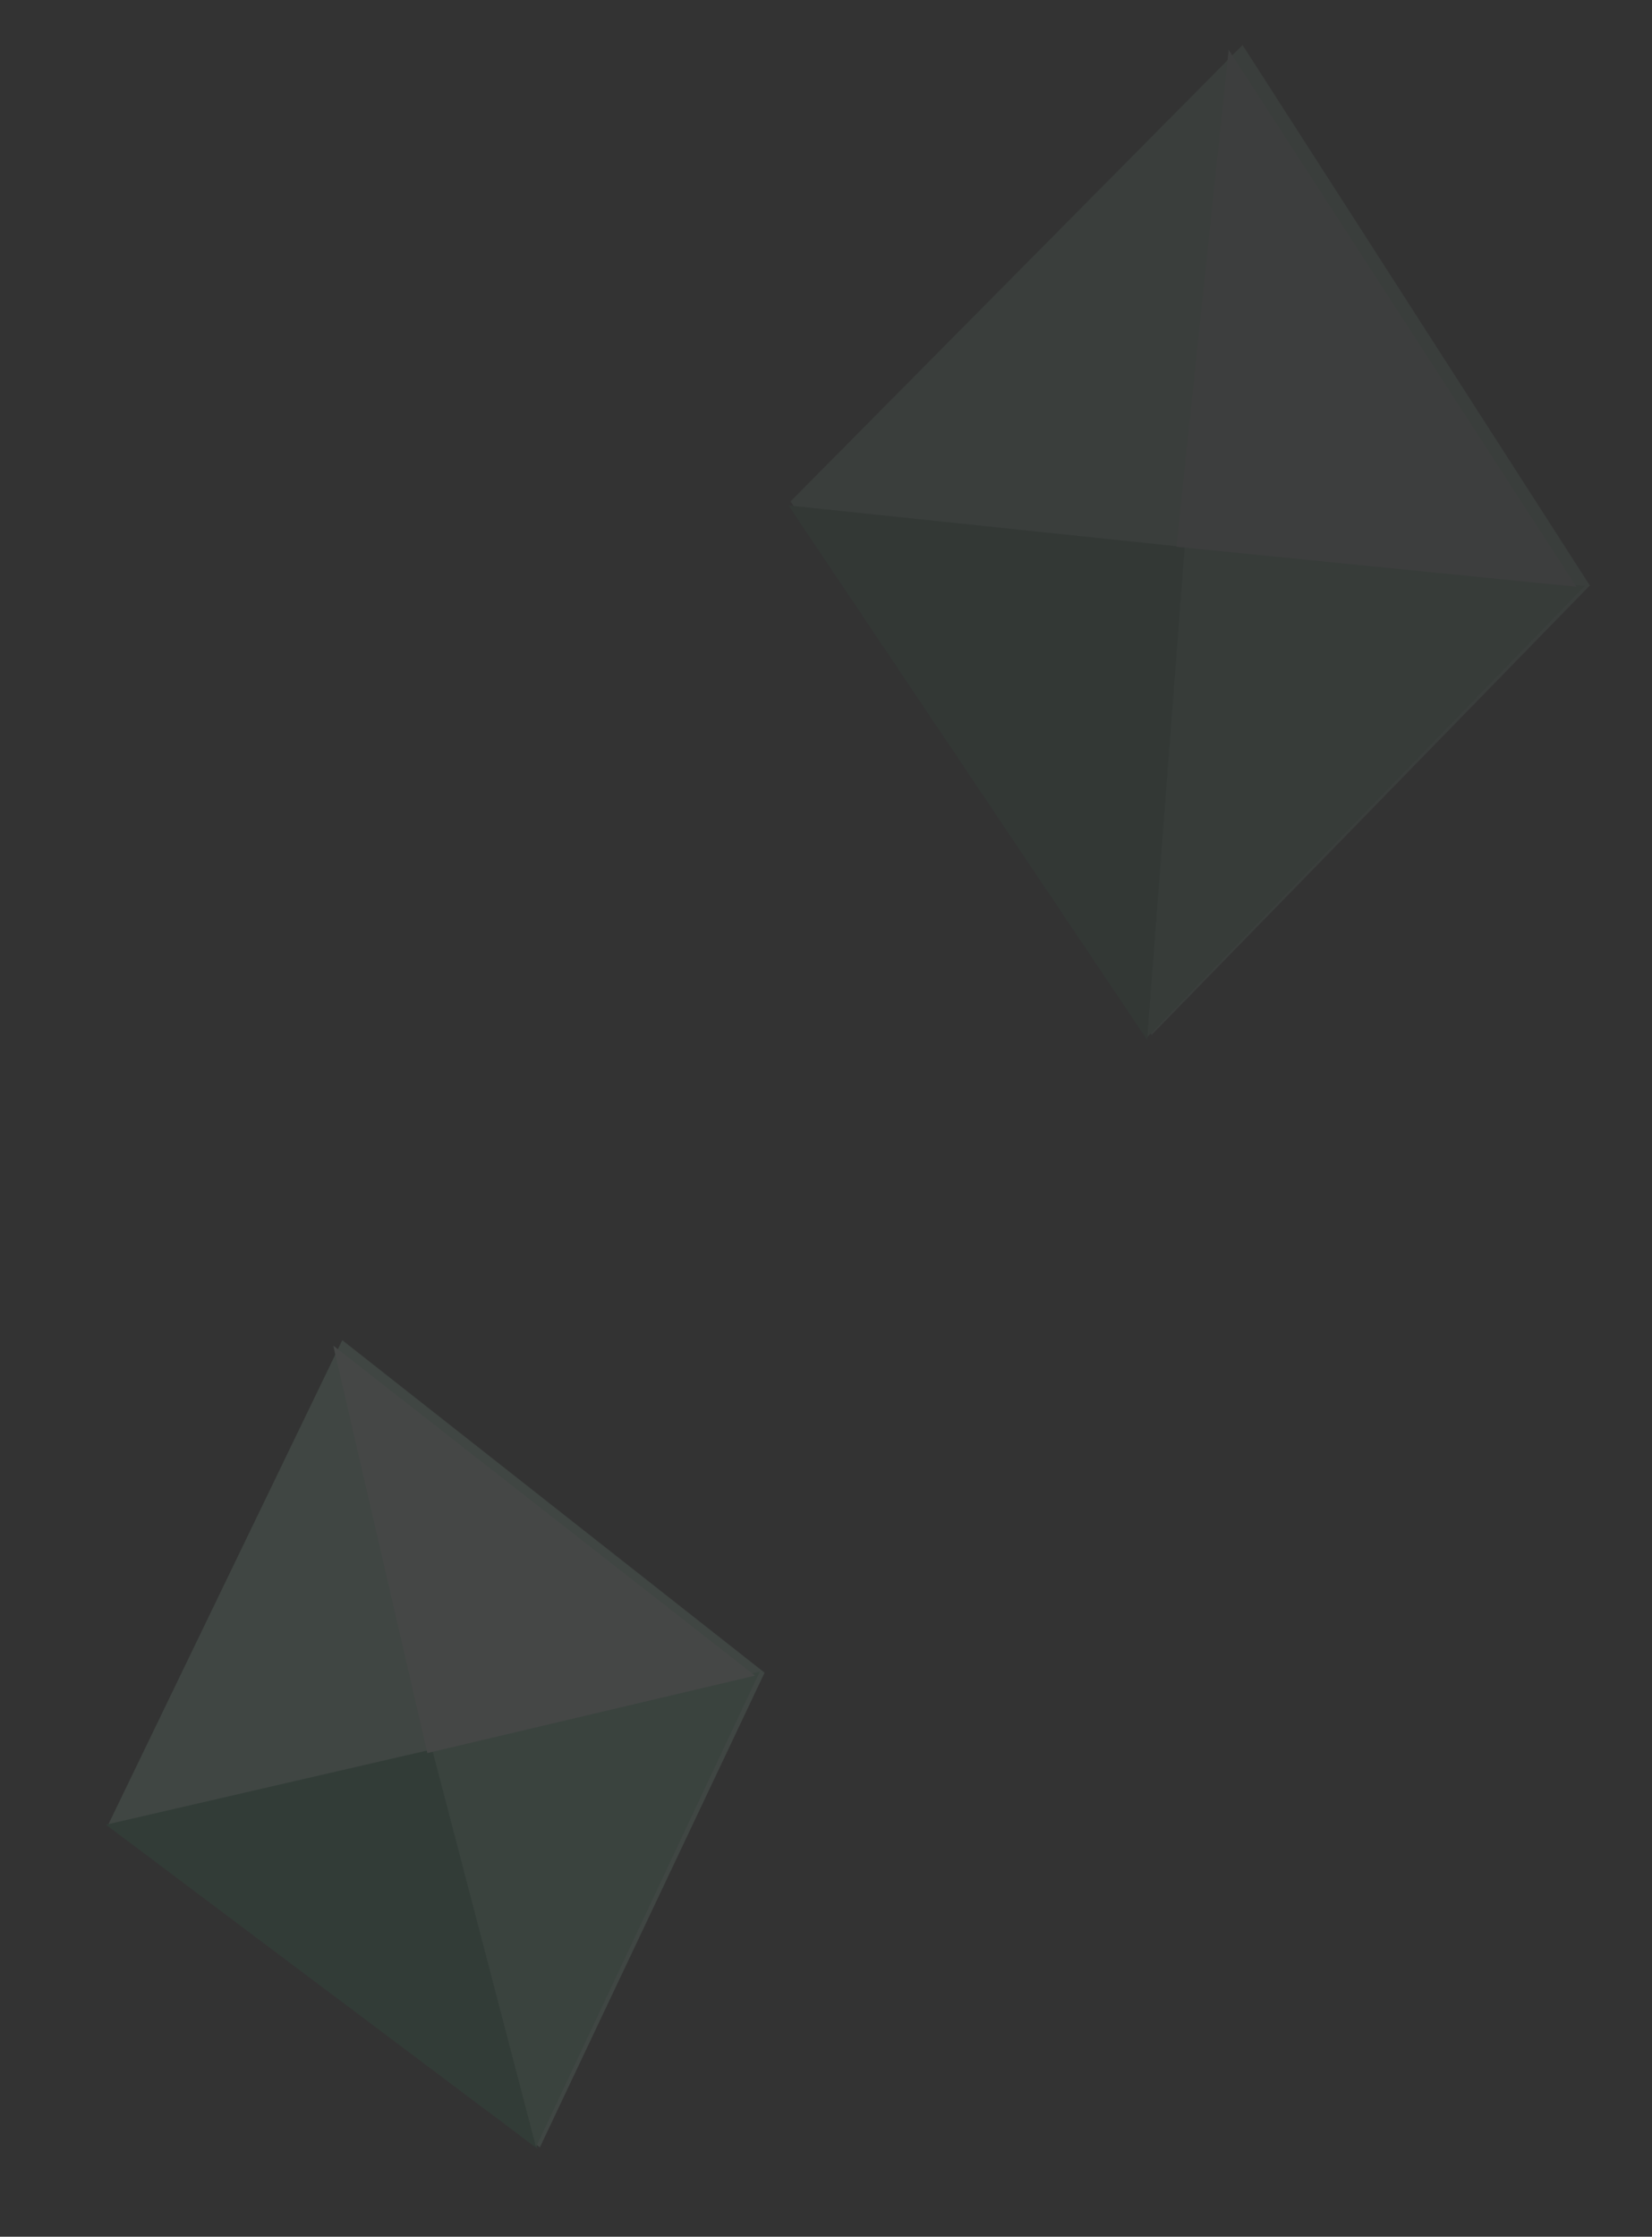 <?xml version="1.0" encoding="UTF-8"?>
<svg width="130px" height="176px" viewBox="0 0 130 176" version="1.1" xmlns="http://www.w3.org/2000/svg" xmlns:xlink="http://www.w3.org/1999/xlink">
    <rect x="0" y="0" width="130" height="176" fill="#333333" stroke="none"/>
    <title>首页-装饰2备份</title>
    <g id="页面-2" stroke="none" stroke-width="1" fill="none" fill-rule="evenodd">
        <g id="首页备份" transform="translate(-164, -1677)">
            <g id="首页-装饰2备份" transform="translate(164.92, 1677.224)">
                <g id="编组-6备份" opacity="0.103" transform="translate(33.277, 137.133) rotate(-13) translate(-33.277, -137.133) translate(6.679, 104.411)">
                    <polygon id="路径-12" fill="#ACE8CA" points="26.698 2.27373675e-13 0.202 32.971 27.562 65.387 53.195 32.971"></polygon>
                    <polygon id="路径-15" fill="#2C8E5D" points="0 32.965 26.488 32.965 27.351 65.444"></polygon>
                    <polygon id="路径-15备份-2" fill="#76CAA0" transform="translate(39.59, 49.047) scale(-1, 1) translate(-39.59, -49.047) " points="26.341 32.807 52.838 32.807 51.907 65.287"></polygon>
                    <polygon id="路径-15备份" fill="#E0F6EB" transform="translate(39.16, 16.71) rotate(-180) translate(-39.16, -16.71) " points="25.912 0.392 52.409 0.257 52.409 33.164"></polygon>
                </g>
                <g id="编组-6备份-2" opacity="0.06" transform="translate(92.689, 42.425) rotate(6) translate(-92.689, -42.425) translate(61.004, 3.097)">
                    <polygon id="路径-12" fill="#ACE8CA" points="31.745 0 0.12 39.436 32.775 78.207 63.37 39.436"></polygon>
                    <polygon id="路径-15" fill="#2C8E5D" points="0 39.766 31.455 39.766 32.48 78.656"></polygon>
                    <polygon id="路径-15备份-2" fill="#76CAA0" transform="translate(47.154, 58.97) scale(-1, 1) translate(-47.154, -58.97) " points="31.342 39.525 62.967 39.525 61.856 78.415"></polygon>
                    <polygon id="路径-15备份" fill="#E0F6EB" transform="translate(46.511, 20.148) rotate(-180) translate(-46.511, -20.148) " points="30.699 0.65 62.324 0.489 62.324 39.807"></polygon>
                </g>
            </g>
        </g>
    </g>
</svg>